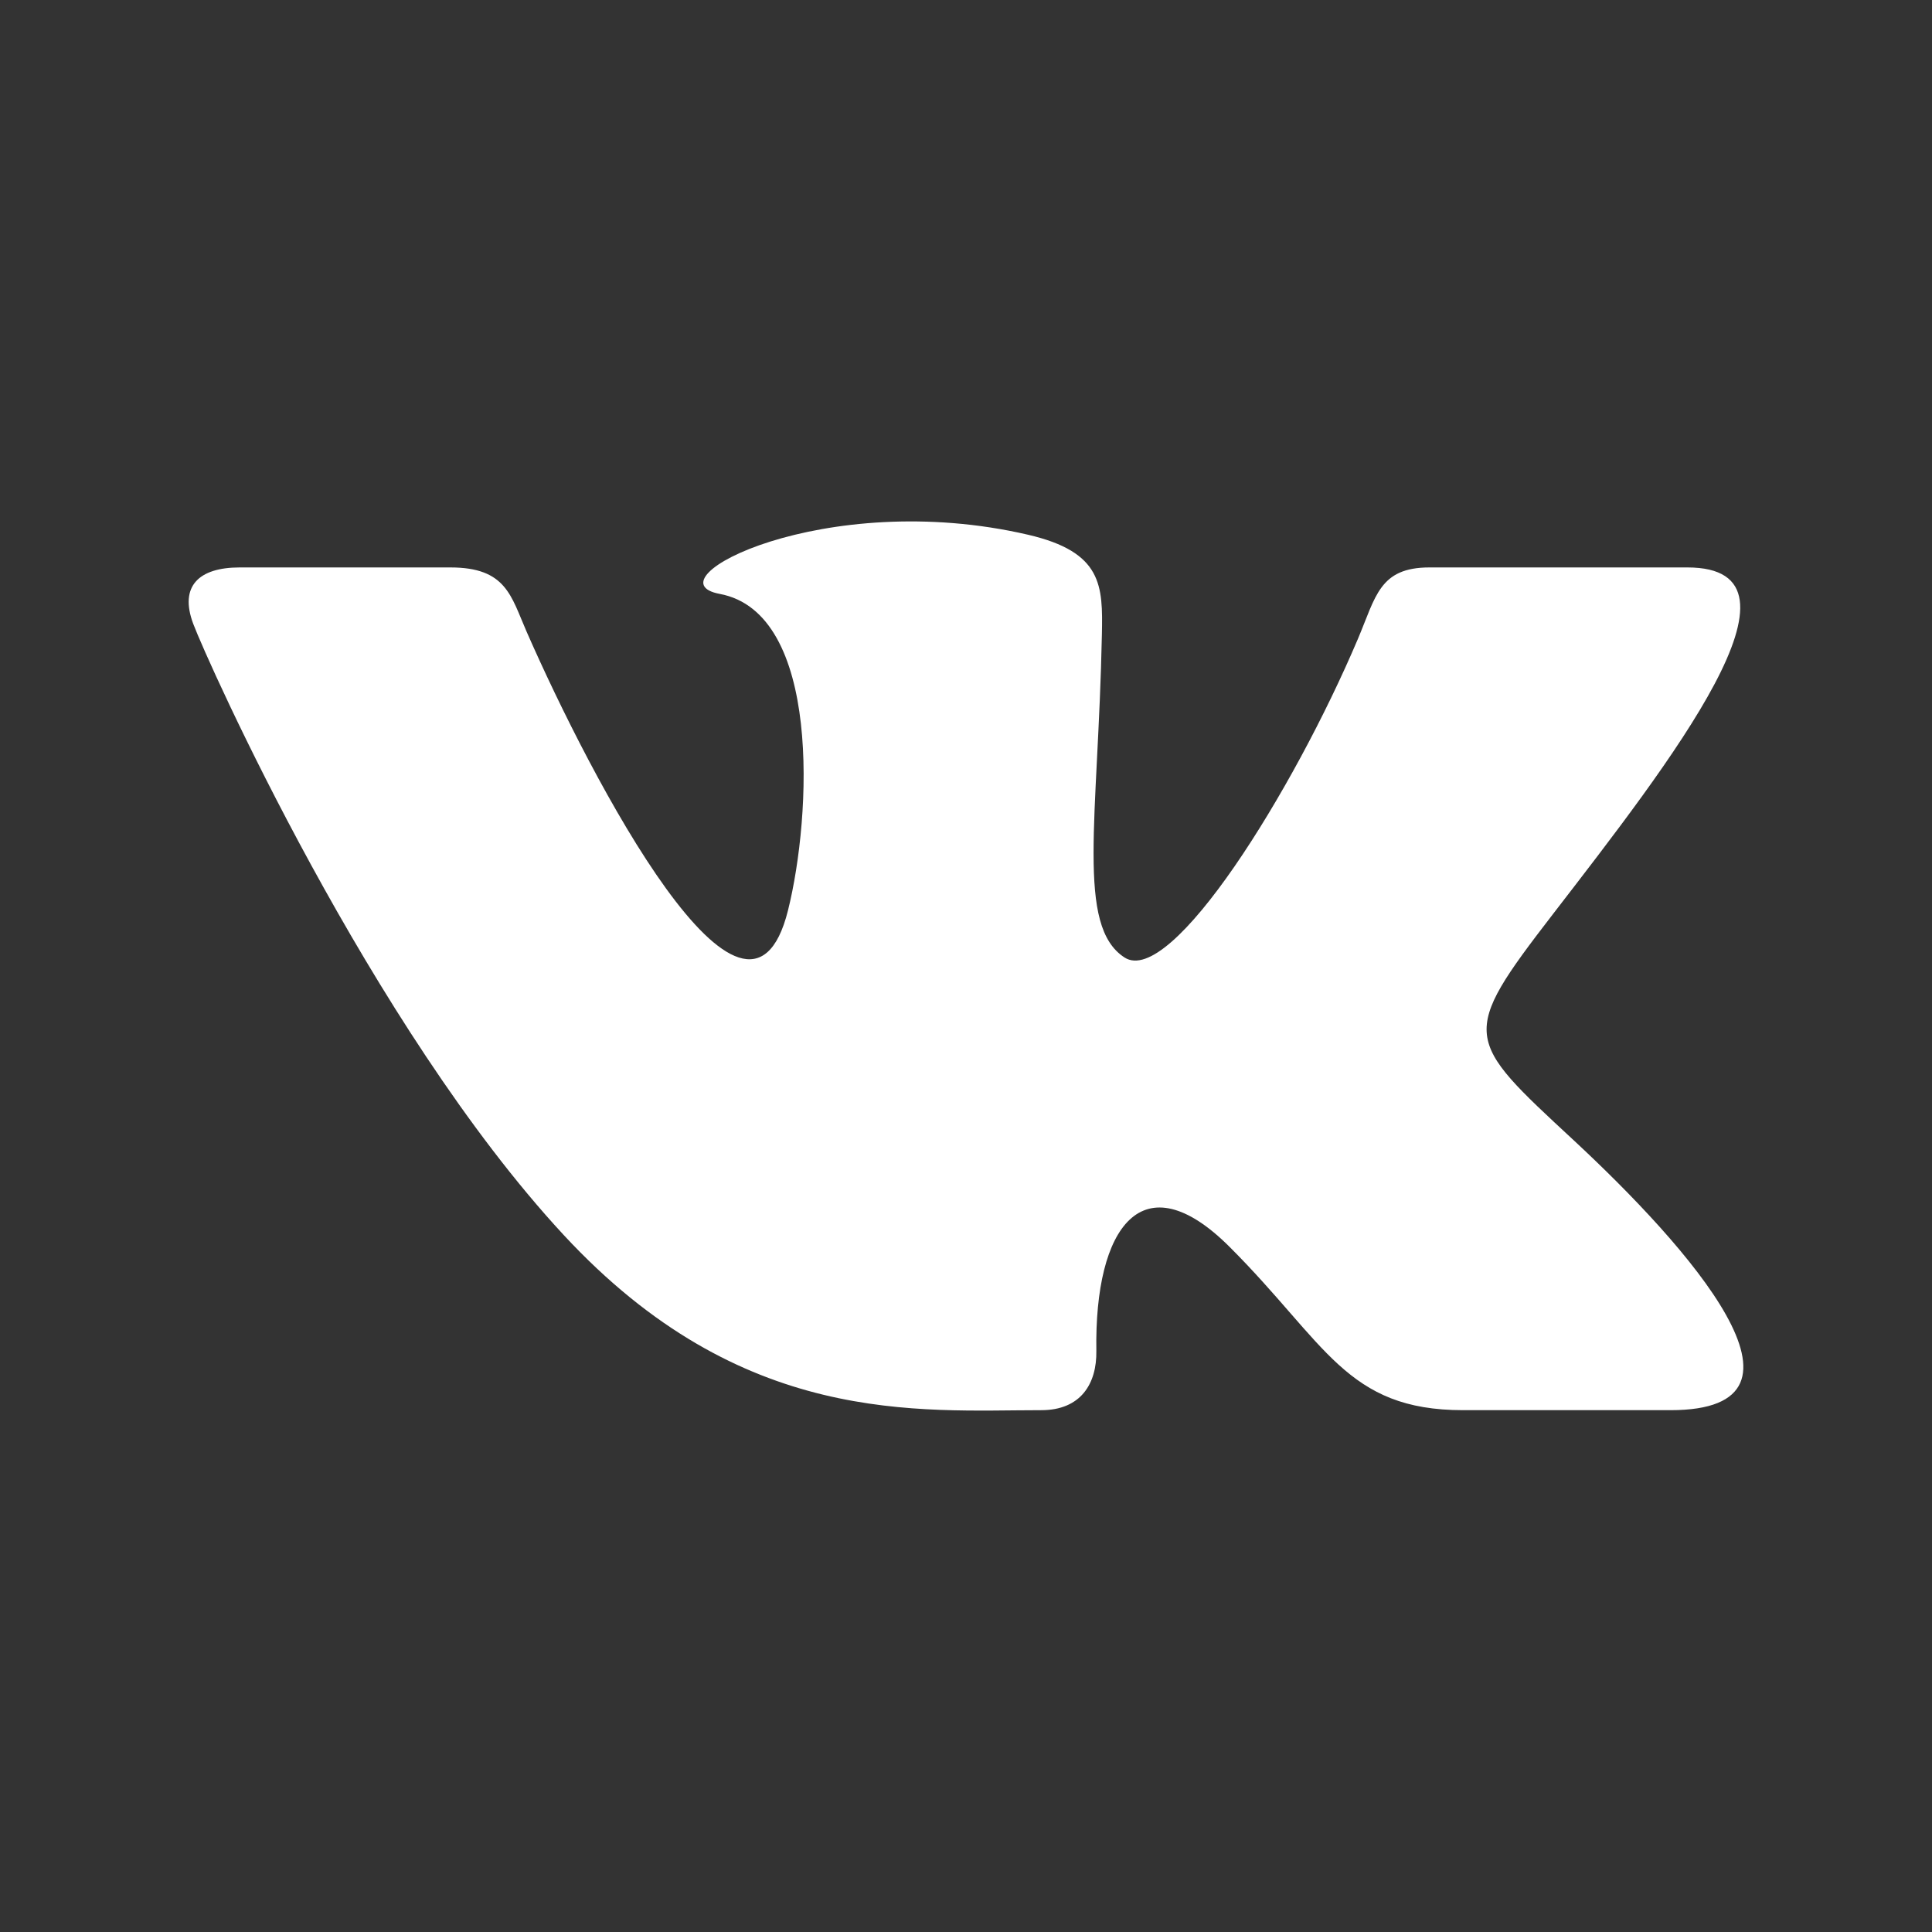 <?xml version="1.0" encoding="utf-8"?>
<!-- Generator: Adobe Illustrator 18.1.1, SVG Export Plug-In . SVG Version: 6.00 Build 0)  -->
<svg version="1.1" id="Слой_1" xmlns="http://www.w3.org/2000/svg" xmlns:xlink="http://www.w3.org/1999/xlink" x="0px" y="0px"
	 viewBox="0 0 512 512" enable-background="new 0 0 512 512" xml:space="preserve">
<rect x="0" y="0" width="512" height="512" fill="#333333" stroke="none"/>
<path id="vk-icon" fill="#FFFFFF" d="M275.945,373.712c10.448,0,14.737-6.978,14.599-15.707
	c-0.532-32.912,12.261-50.619,35.346-27.531c25.555,25.553,30.838,43.238,61.851,43.238c11.798,0,43.484,0,54.938,0
	c43.218,0,4.705-43.371-25.742-71.63c-28.948-26.87-30.308-27.504-5.379-59.847c30.951-40.14,71.393-91.858,35.608-91.858
	c-7.005,0-2.006,0-68.347,0c-13.261,0-14.217,7.748-18.928,18.87c-17.07,40.279-49.538,92.471-61.873,84.501
	c-12.9-8.337-6.993-36.611-6.004-85.617c0.261-12.941,0.194-21.833-19.587-26.424c-54.009-12.535-100.81,12.122-81.691,15.683
	c26.963,5.027,24.377,58.694,18.088,83.89c-10.951,43.87-52.114-34.752-69.274-73.896c-4.128-9.419-5.39-17.006-20.165-17.006
	c-8.101,0-43.861,0-55.881,0c-10.773,0-16.055,4.935-12.294,14.939c3.761,10.005,46.999,106.727,98.119,161.909
	C196.64,378.298,243.405,373.712,275.945,373.712z"/>
</svg>
